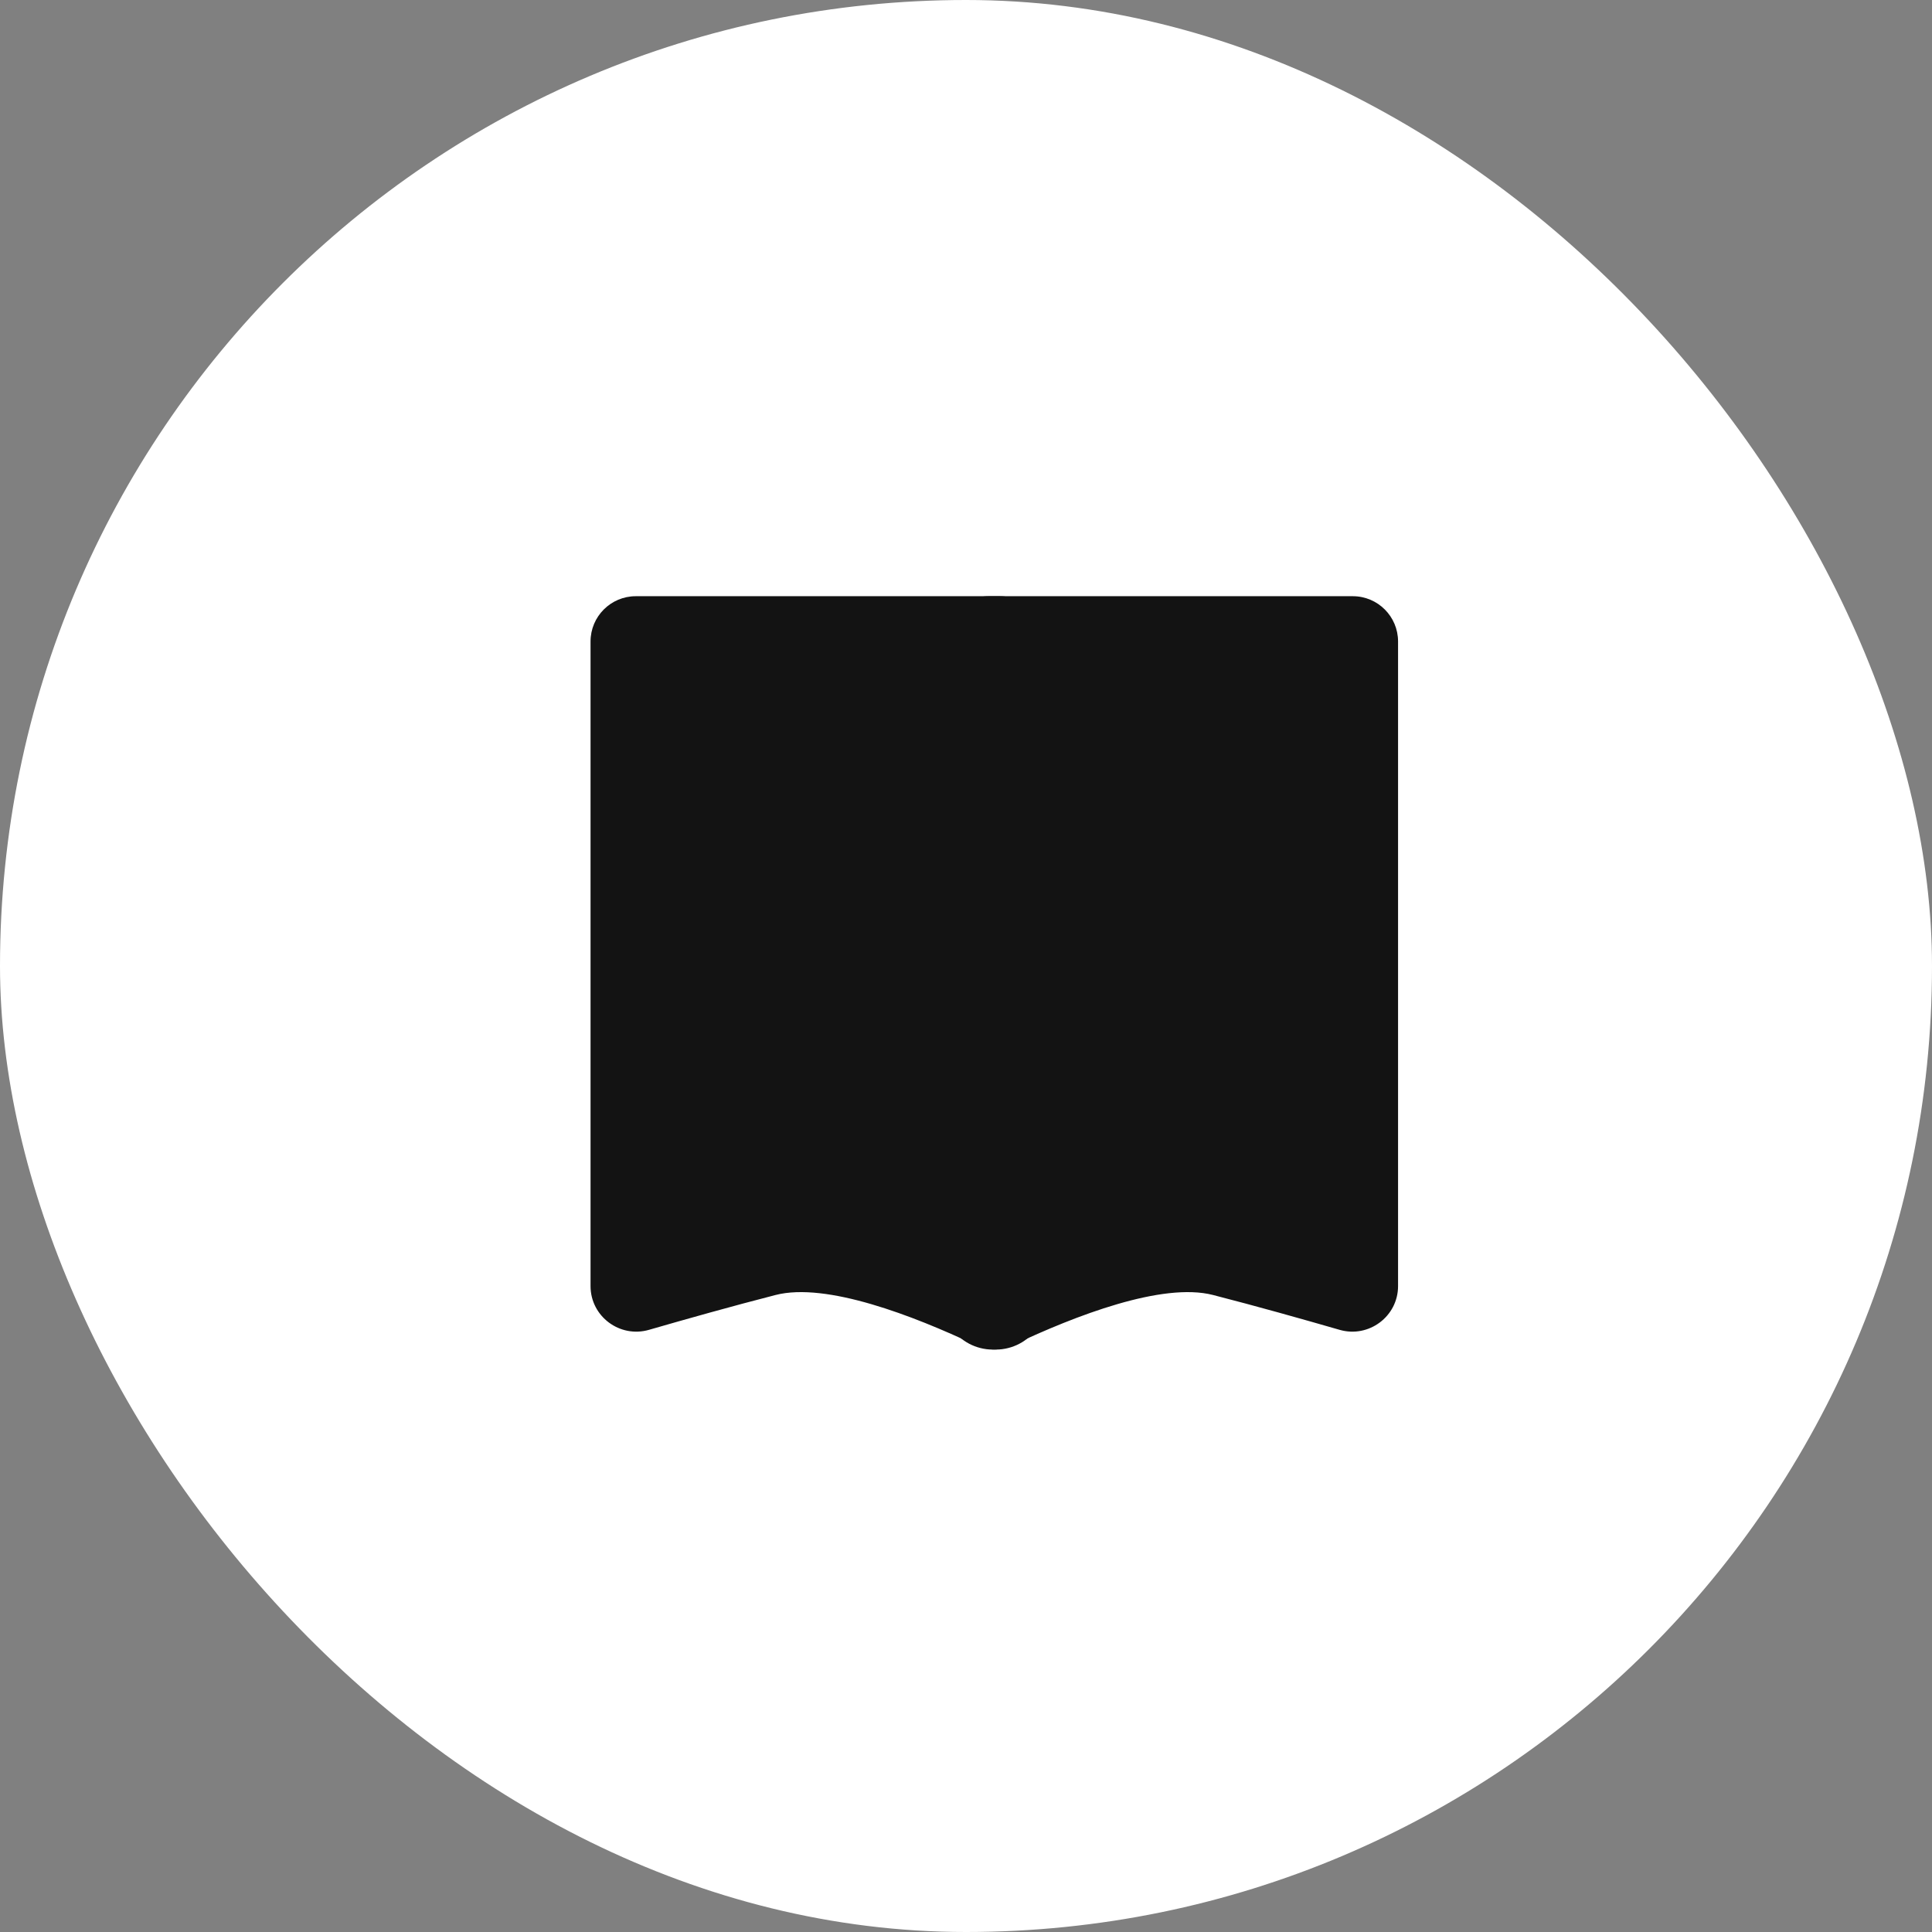 <svg width="512" height="512" viewBox="0 0 512 512" fill="none" xmlns="http://www.w3.org/2000/svg">
<rect x="0" y="0" width="512" height="512" fill="#808080" stroke="none"/>
<rect width="512" height="512" rx="256" fill="white"/>
<path d="M276.942 345.138V170C276.942 163.373 271.57 158 264.942 158H168.5C161.873 158 156.5 163.373 156.5 170V340.819C156.5 348.867 164.263 354.653 171.995 352.418C181.55 349.656 194.123 346.113 205.546 343.184C218.995 339.735 242.147 348.72 258.433 356.41C266.801 360.362 276.942 354.393 276.942 345.138Z" fill="#131313"/>
<path d="M250.058 345.138V170C250.058 163.373 255.43 158 262.058 158H358.5C365.127 158 370.5 163.373 370.5 170V340.819C370.5 348.867 362.737 354.653 355.005 352.418C345.45 349.656 332.877 346.113 321.454 343.184C308.005 339.735 284.853 348.72 268.567 356.41C260.199 360.362 250.058 354.393 250.058 345.138Z" fill="#131313"/>
</svg>
